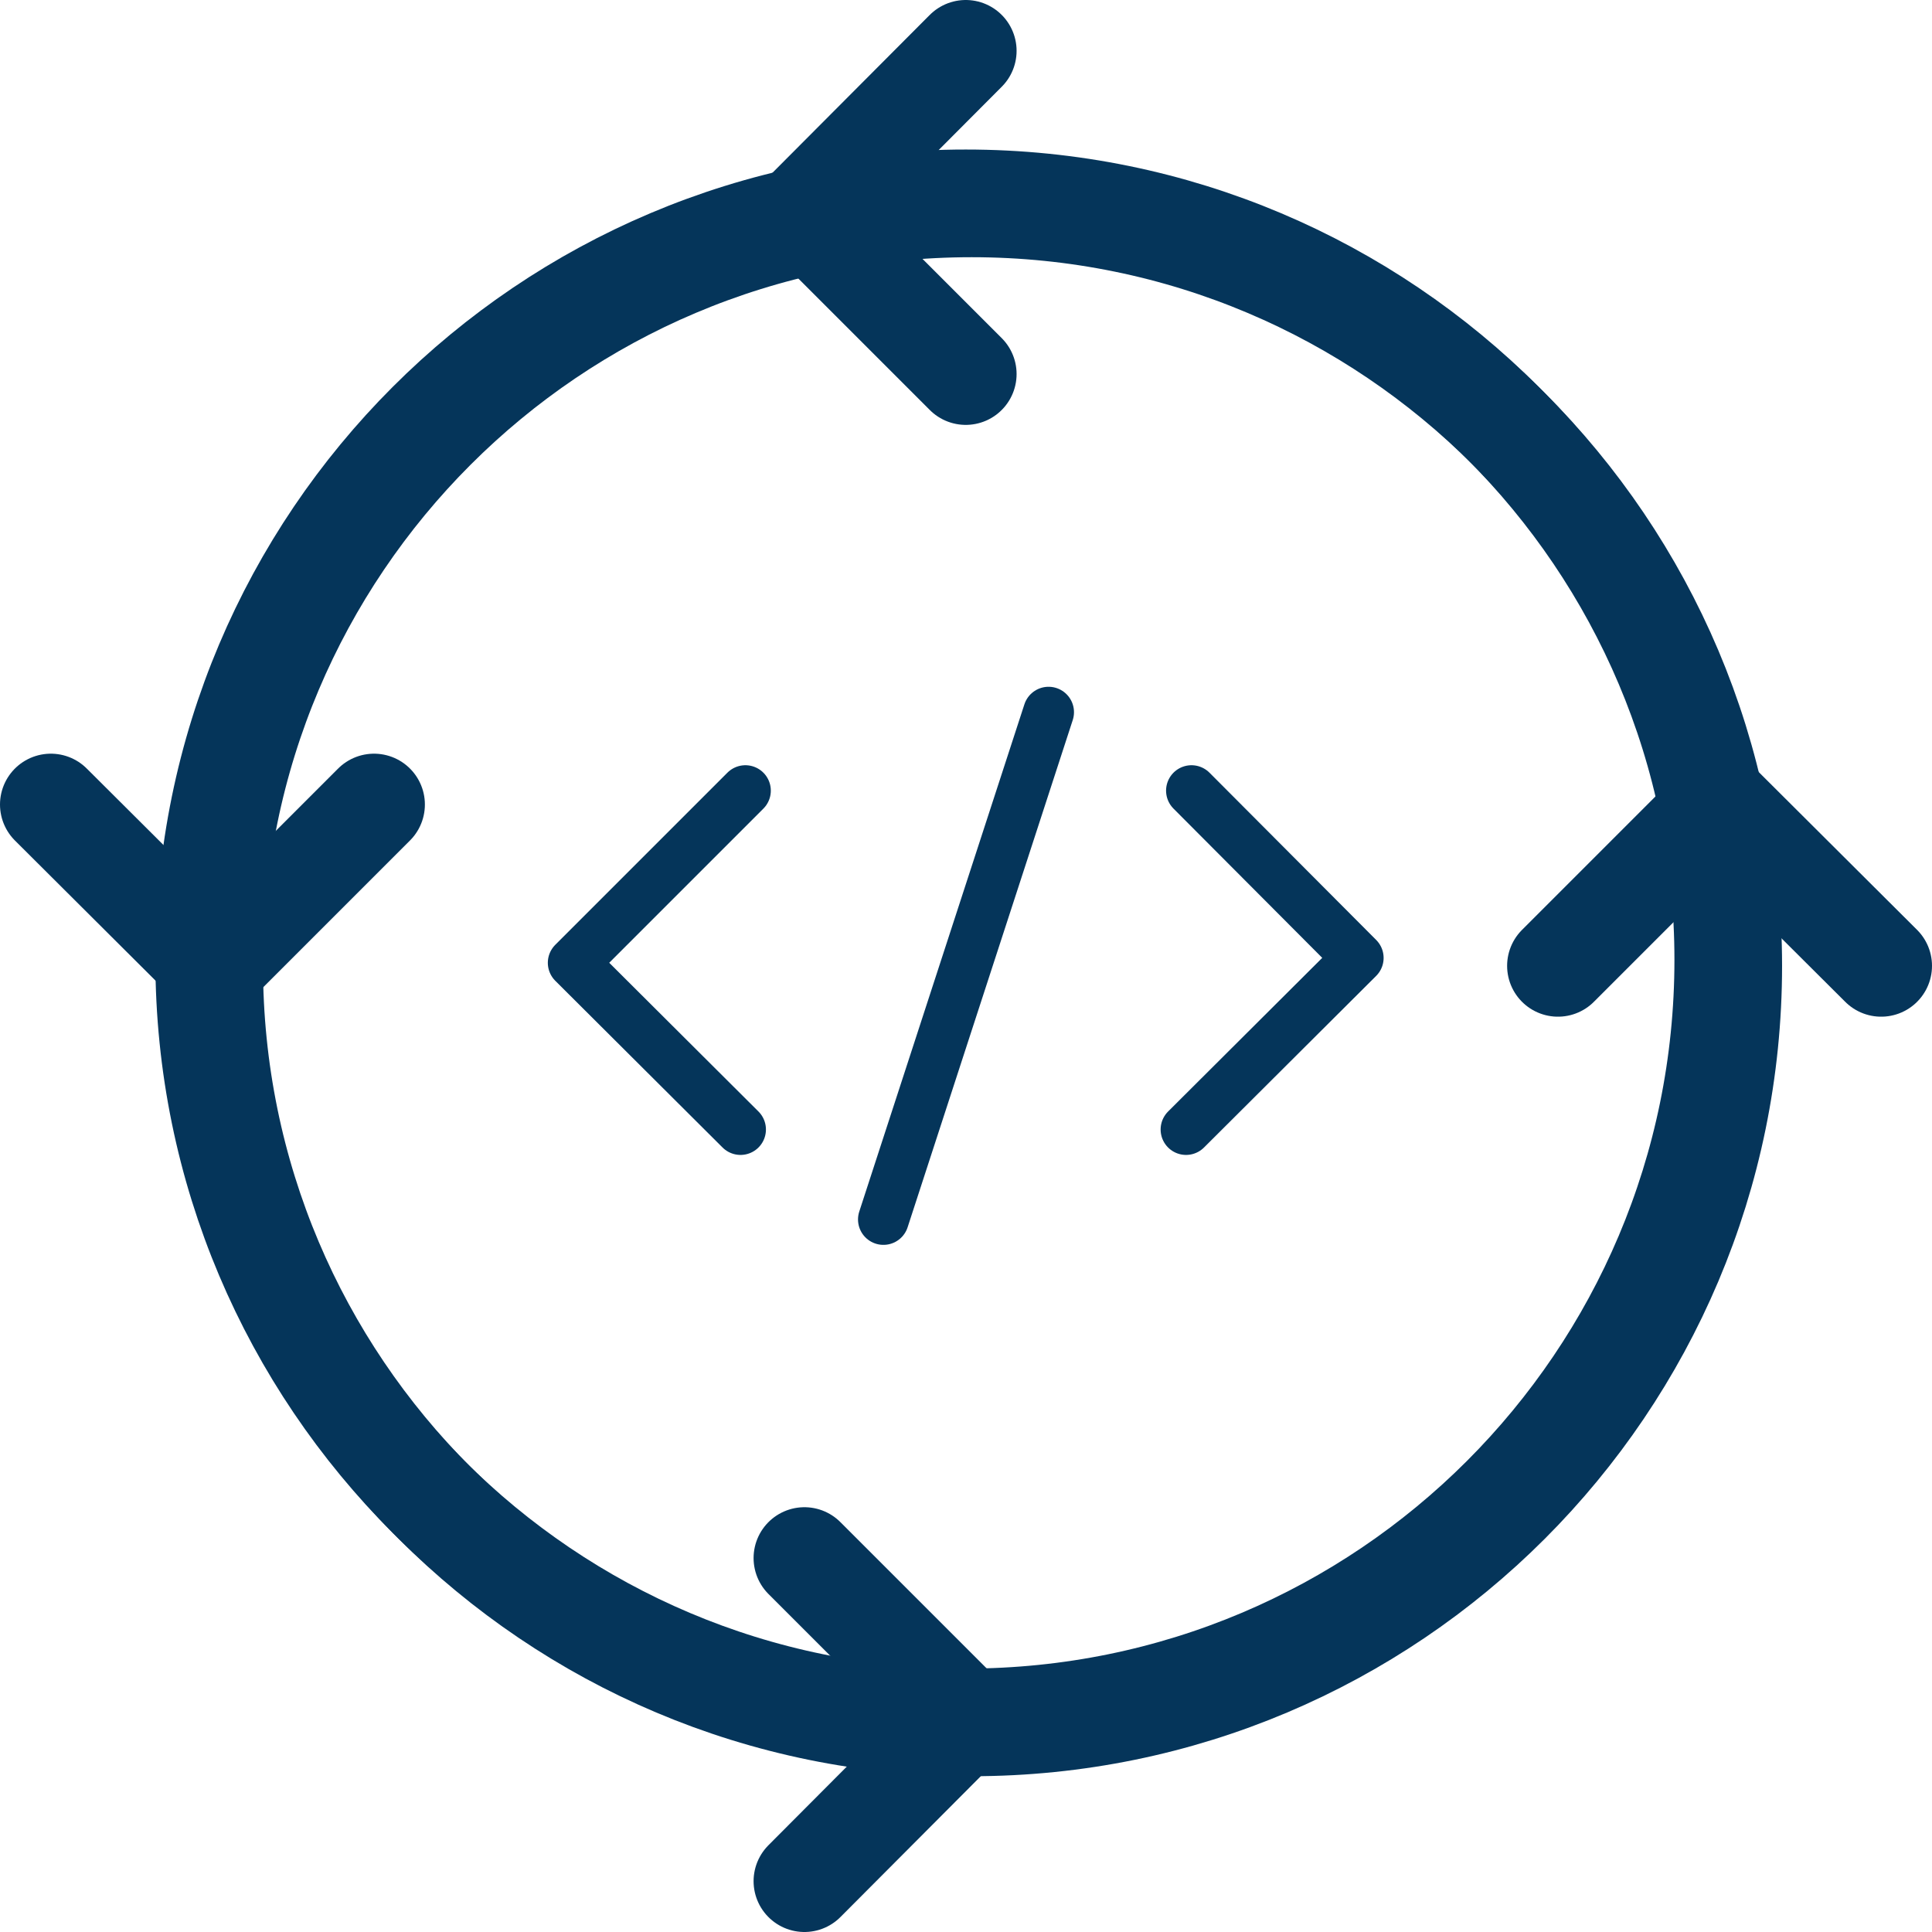 <?xml version="1.0" encoding="UTF-8"?>
<svg xmlns="http://www.w3.org/2000/svg" width="38" height="38" viewBox="0 0 38 38" fill="none">
  <path d="M18.995 33.819C27.245 33.819 33.934 27.131 33.934 18.88C33.934 10.63 27.245 3.941 18.995 3.941C10.744 3.941 4.056 10.63 4.056 18.88C4.056 27.131 10.744 33.819 18.995 33.819Z" stroke="#05355A" stroke-width="2" stroke-linecap="round" stroke-linejoin="round"></path>
  <path d="M18.995 33.816L15.822 37" stroke="#05355A" stroke-width="2" stroke-linecap="round" stroke-linejoin="round"></path>
  <path d="M18.995 33.818L15.822 30.645" stroke="#05355A" stroke-width="2" stroke-linecap="round" stroke-linejoin="round"></path>
  <path d="M15.822 4.184L18.995 1" stroke="#05355A" stroke-width="2" stroke-linecap="round" stroke-linejoin="round"></path>
  <path d="M15.822 4.184L18.995 7.357" stroke="#05355A" stroke-width="2" stroke-linecap="round" stroke-linejoin="round"></path>
  <path d="M19.112 33.936C27.362 33.936 34.051 27.248 34.051 18.997C34.051 10.747 27.362 4.059 19.112 4.059C10.861 4.059 4.173 10.747 4.173 18.997C4.173 27.248 10.861 33.936 19.112 33.936Z" stroke="#05355A" stroke-width="2" stroke-linecap="round" stroke-linejoin="round"></path>
  <path d="M4.184 18.997L1 15.824" stroke="#05355A" stroke-width="2" stroke-linecap="round" stroke-linejoin="round"></path>
  <path d="M4.184 18.997L7.357 15.824" stroke="#05355A" stroke-width="2" stroke-linecap="round" stroke-linejoin="round"></path>
  <path d="M33.816 15.824L37 18.997" stroke="#05355A" stroke-width="2" stroke-linecap="round" stroke-linejoin="round"></path>
  <path d="M33.816 15.824L30.643 18.997" stroke="#05355A" stroke-width="2" stroke-linecap="round" stroke-linejoin="round"></path>
  <path d="M14.661 15.551L11.275 18.937L14.565 22.216" stroke="#05355A" stroke-linecap="round" stroke-linejoin="round"></path>
  <path d="M23.328 22.216L26.714 18.841L23.435 15.551" stroke="#05355A" stroke-linecap="round" stroke-linejoin="round"></path>
  <path d="M20.624 14.008L17.376 23.985" stroke="#05355A" stroke-linecap="round" stroke-linejoin="round"></path>
</svg>
